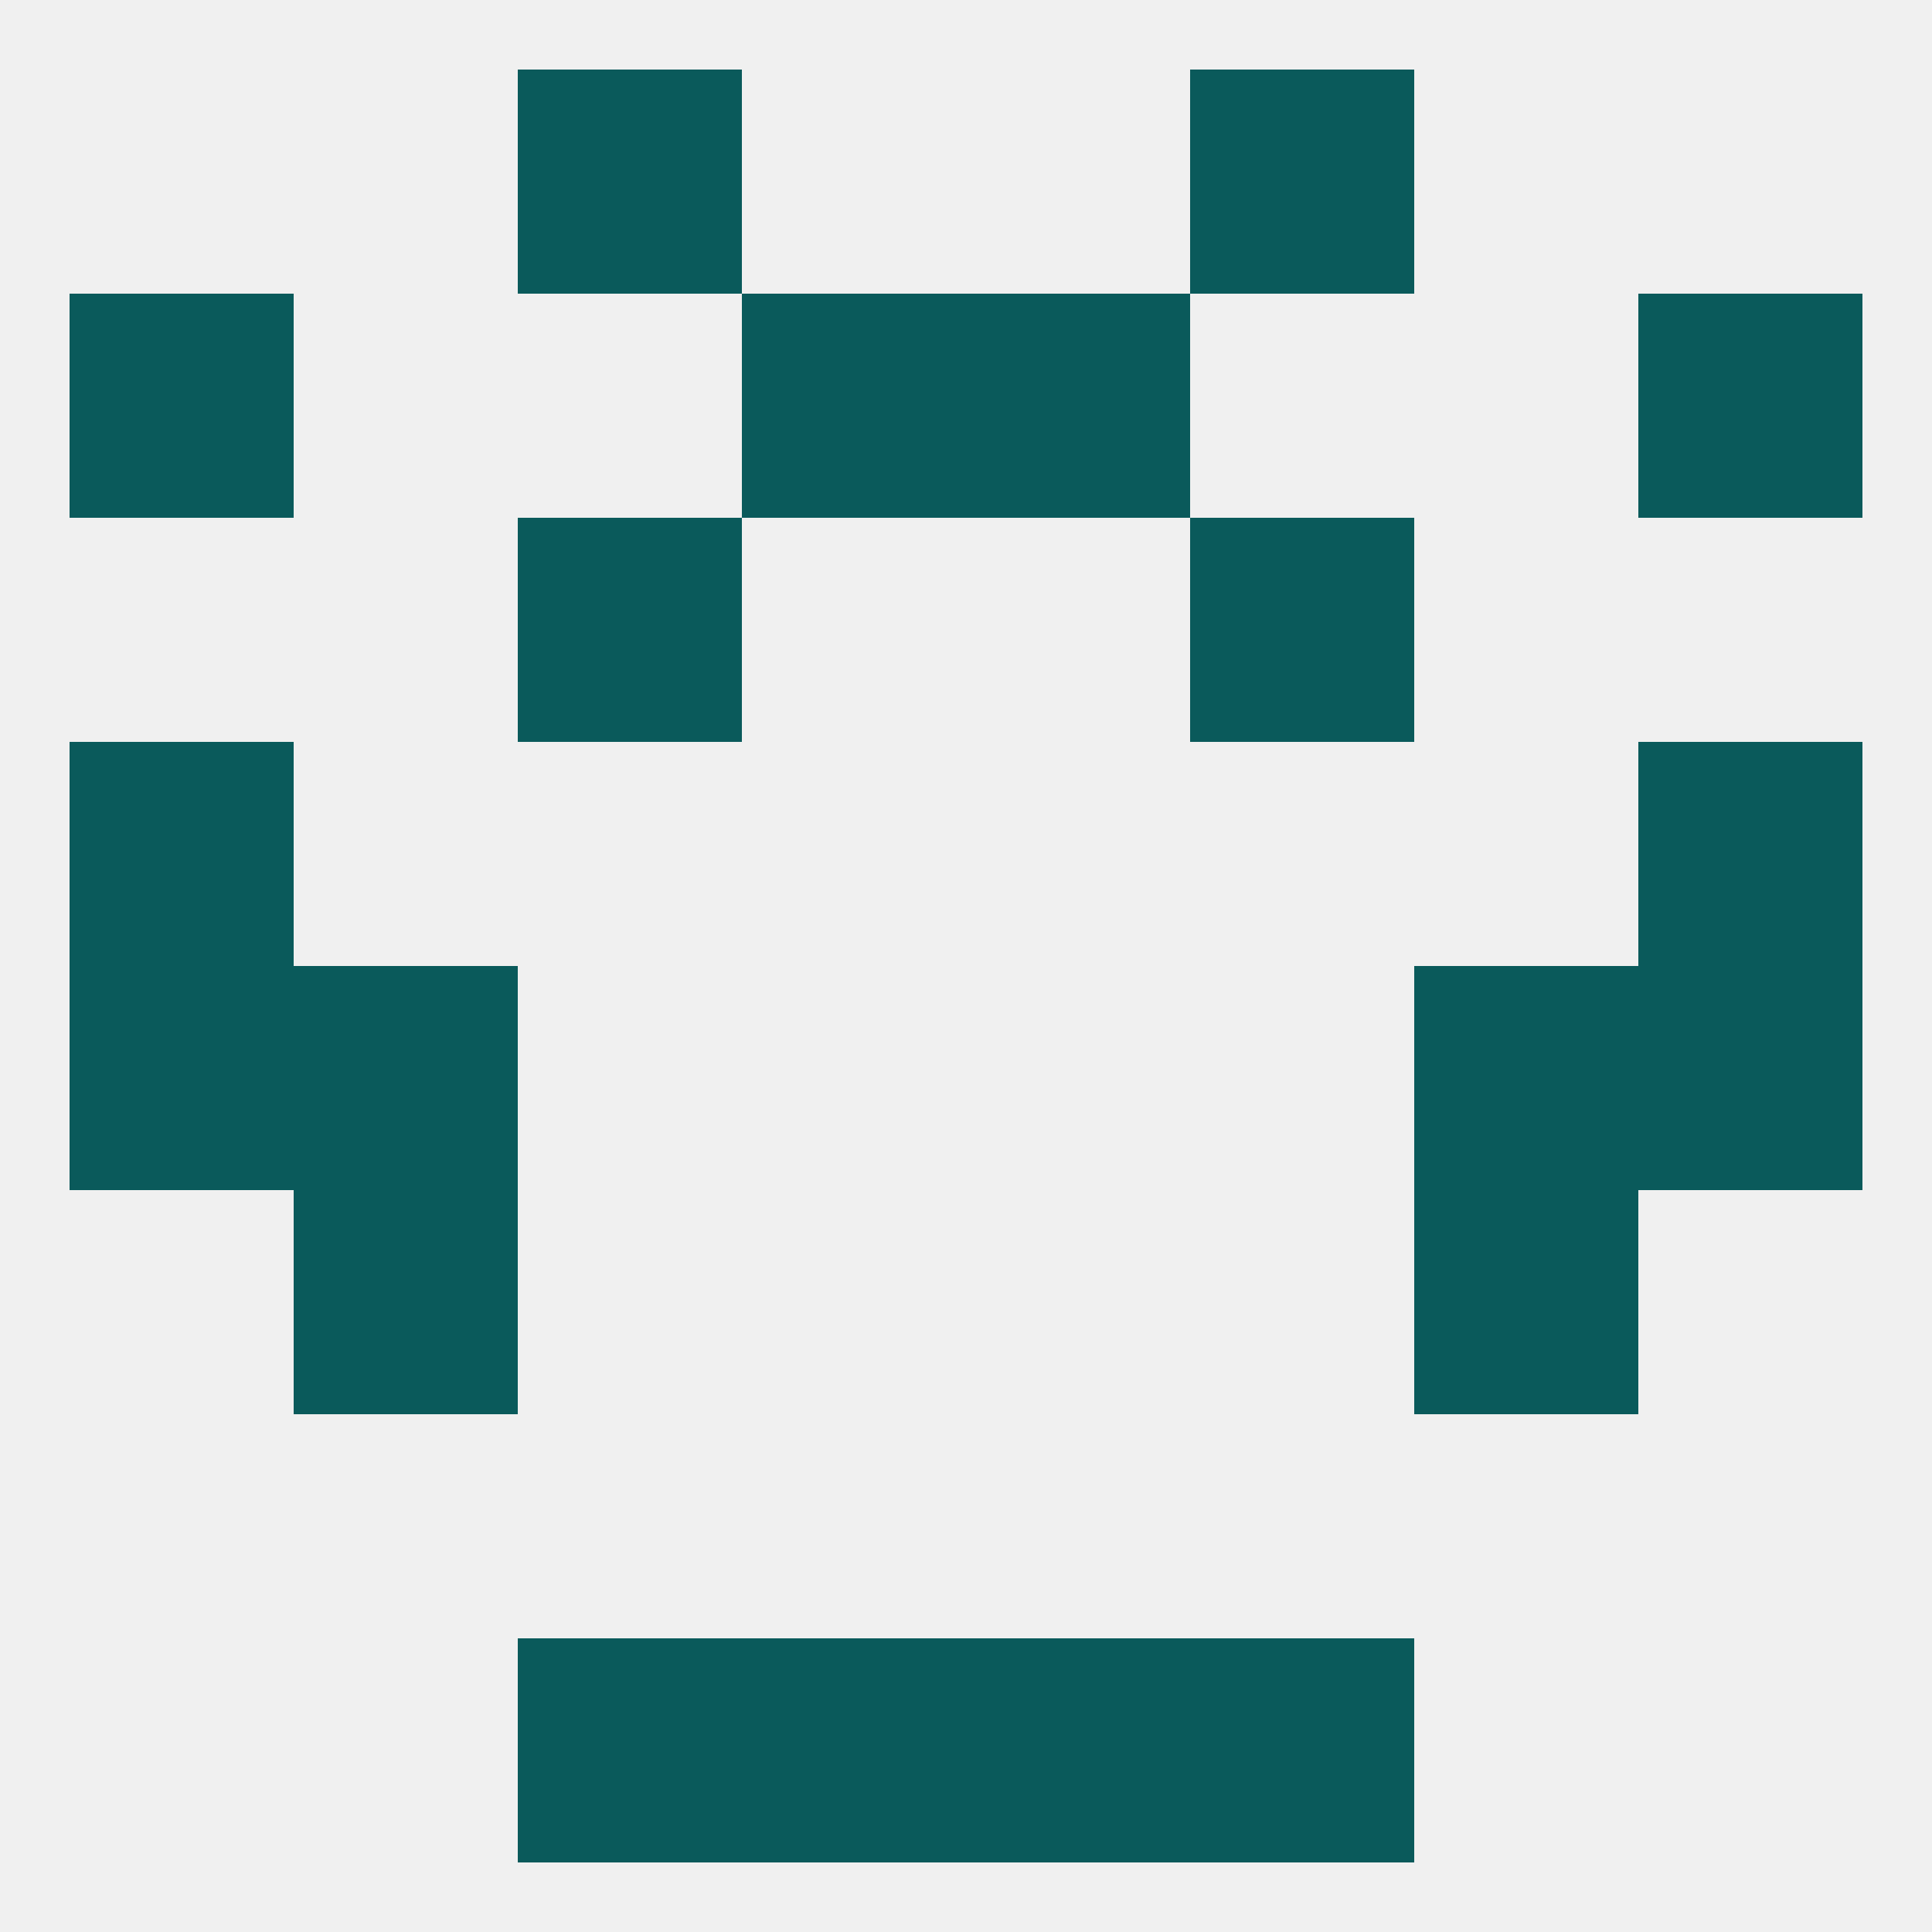 
<!--   <?xml version="1.0"?> -->
<svg version="1.1" baseprofile="full" xmlns="http://www.w3.org/2000/svg" xmlns:xlink="http://www.w3.org/1999/xlink" xmlns:ev="http://www.w3.org/2001/xml-events" width="250" height="250" viewBox="0 0 250 250" >
	<rect width="100%" height="100%" fill="rgba(240,240,240,255)"/>

	<rect x="67" y="67" width="29" height="29" fill="rgba(10,90,91,255)"/>
	<rect x="154" y="67" width="29" height="29" fill="rgba(10,90,91,255)"/>
	<rect x="9" y="96" width="29" height="29" fill="rgba(10,90,91,255)"/>
	<rect x="212" y="96" width="29" height="29" fill="rgba(10,90,91,255)"/>
	<rect x="9" y="125" width="29" height="29" fill="rgba(10,90,91,255)"/>
	<rect x="212" y="125" width="29" height="29" fill="rgba(10,90,91,255)"/>
	<rect x="38" y="125" width="29" height="29" fill="rgba(10,90,91,255)"/>
	<rect x="183" y="125" width="29" height="29" fill="rgba(10,90,91,255)"/>
	<rect x="183" y="154" width="29" height="29" fill="rgba(10,90,91,255)"/>
	<rect x="38" y="154" width="29" height="29" fill="rgba(10,90,91,255)"/>
	<rect x="67" y="212" width="29" height="29" fill="rgba(10,90,91,255)"/>
	<rect x="154" y="212" width="29" height="29" fill="rgba(10,90,91,255)"/>
	<rect x="96" y="212" width="29" height="29" fill="rgba(10,90,91,255)"/>
	<rect x="125" y="212" width="29" height="29" fill="rgba(10,90,91,255)"/>
	<rect x="154" y="9" width="29" height="29" fill="rgba(10,90,91,255)"/>
	<rect x="67" y="9" width="29" height="29" fill="rgba(10,90,91,255)"/>
	<rect x="212" y="38" width="29" height="29" fill="rgba(10,90,91,255)"/>
	<rect x="96" y="38" width="29" height="29" fill="rgba(10,90,91,255)"/>
	<rect x="125" y="38" width="29" height="29" fill="rgba(10,90,91,255)"/>
	<rect x="9" y="38" width="29" height="29" fill="rgba(10,90,91,255)"/>
</svg>